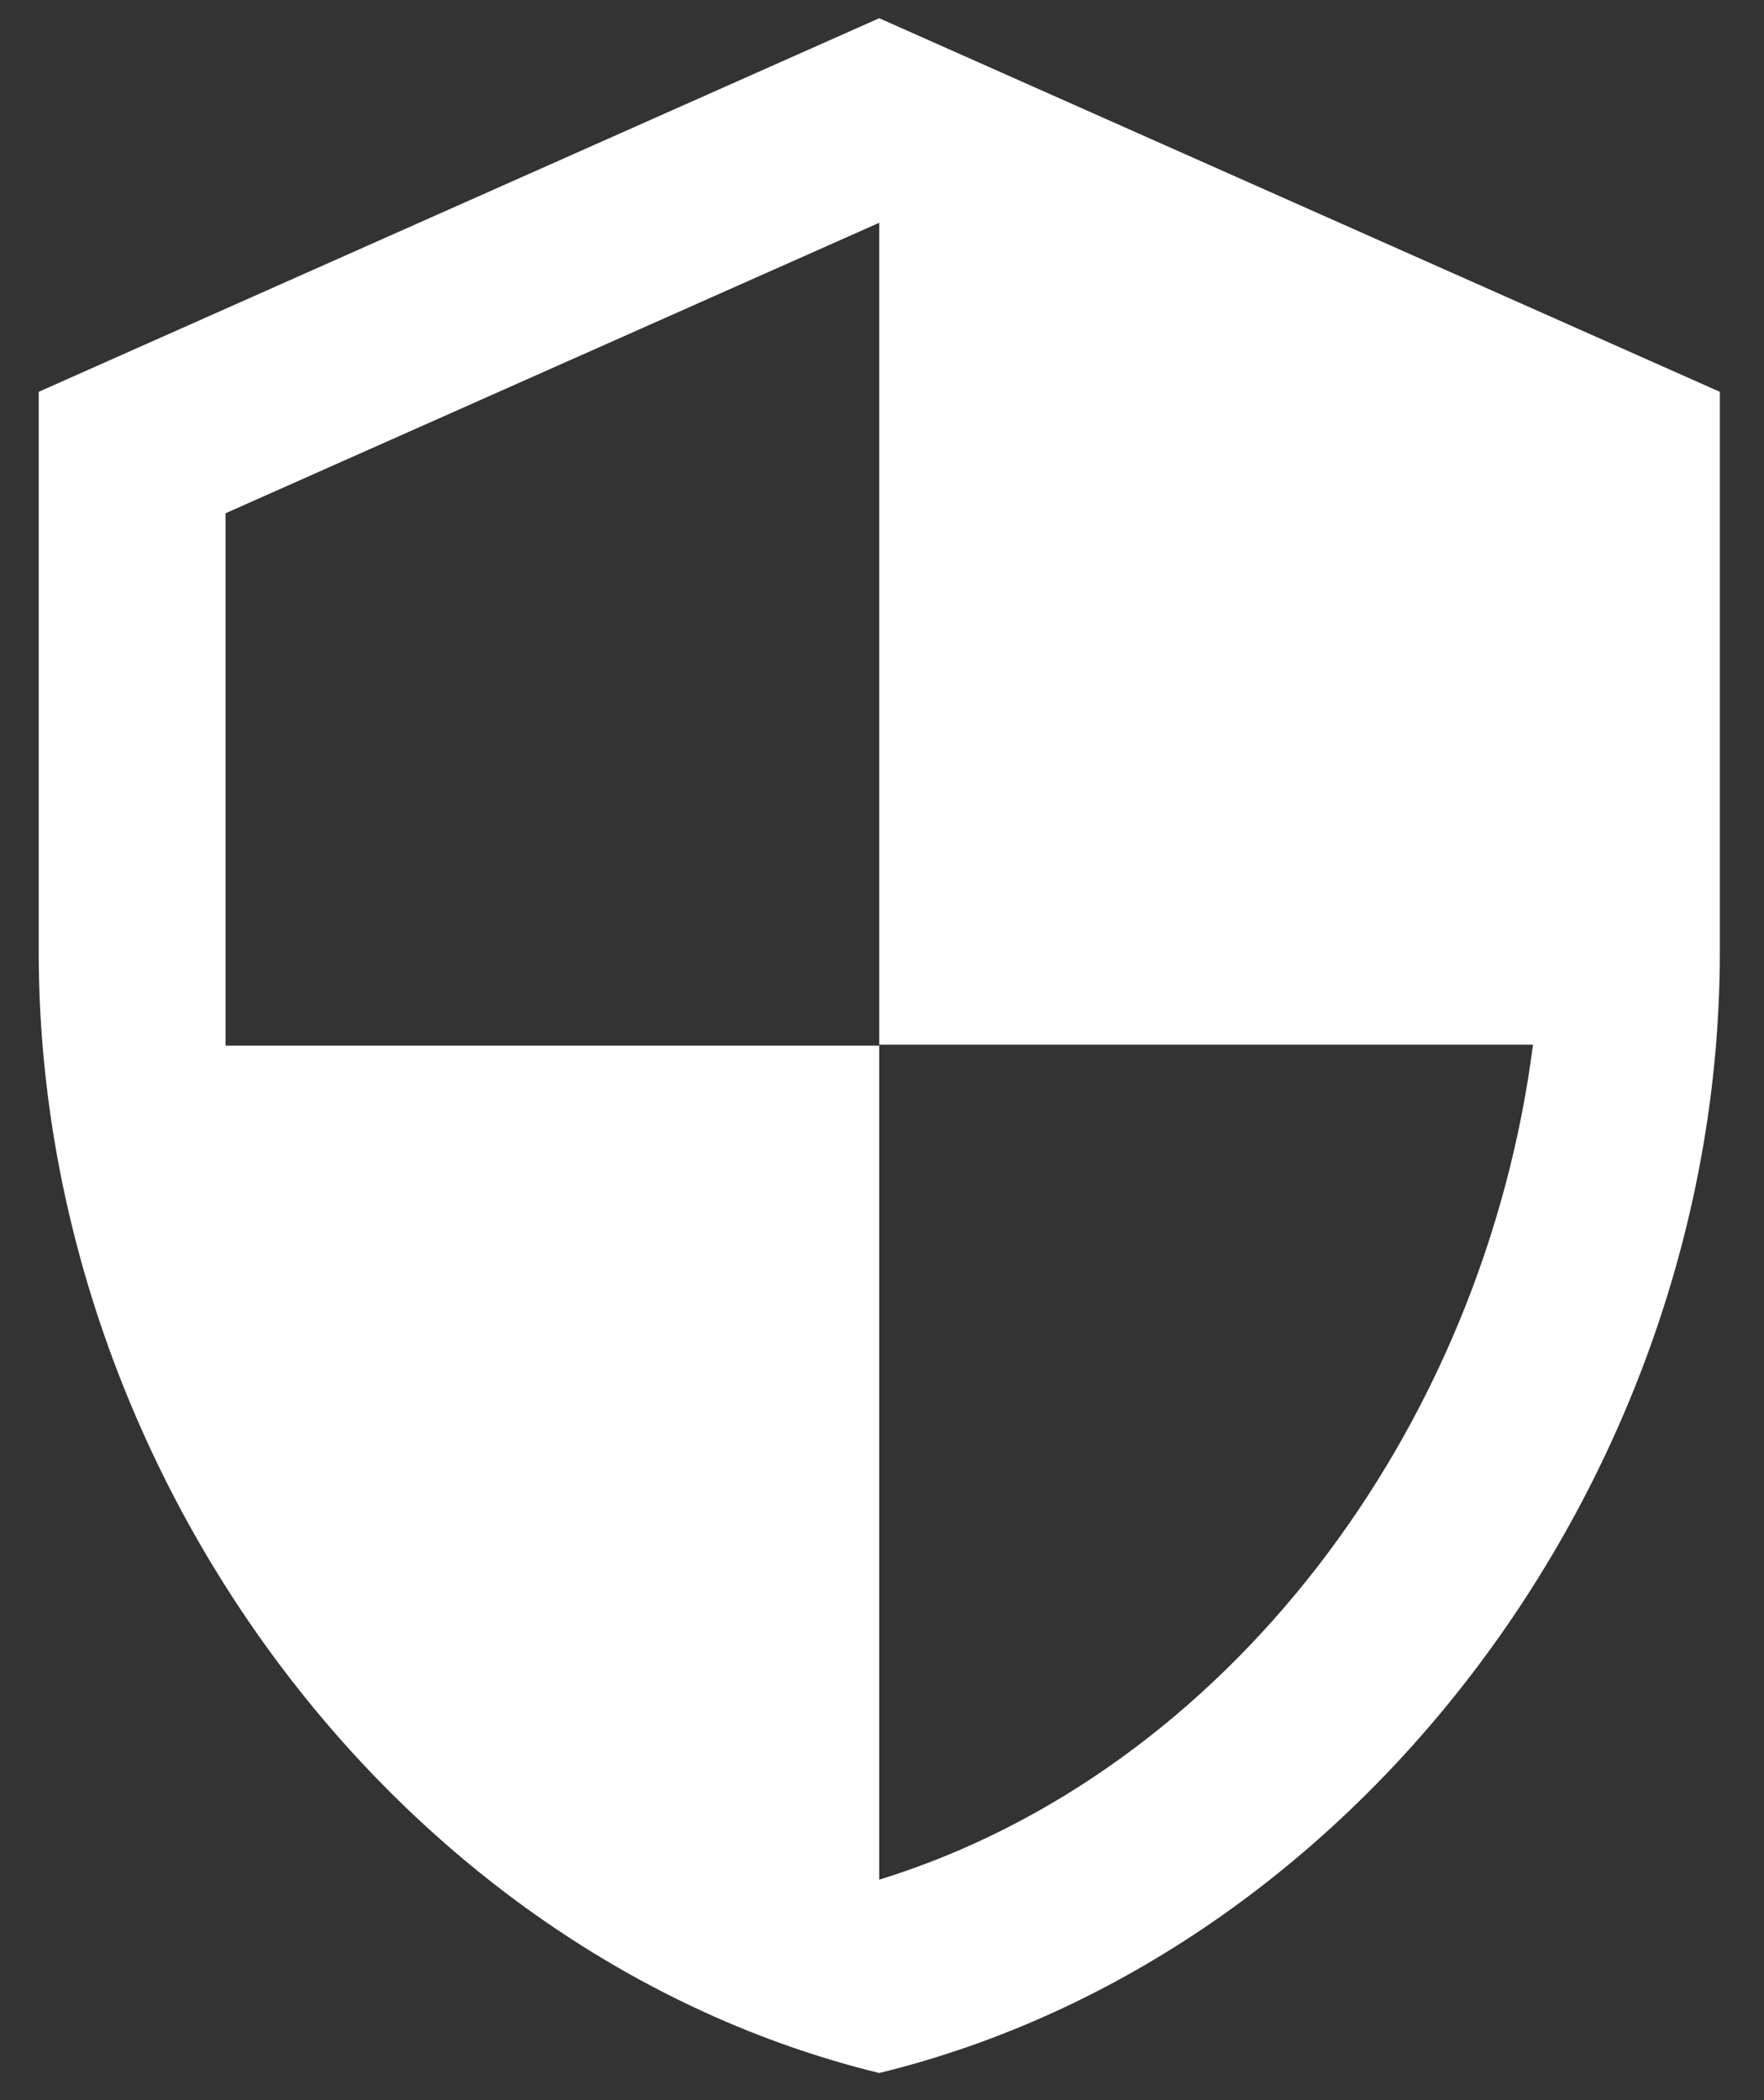 <svg xmlns="http://www.w3.org/2000/svg" width="21" height="25" viewBox="0 0 21 25" fill="none">
<rect x="0" y="0" width="21" height="25" fill="#333333" stroke="none"/>
<path d="M10.467 0.217L0.461 4.664V11.335C0.461 17.506 4.73 23.276 10.467 24.677C16.205 23.276 20.474 17.506 20.474 11.335V4.664L10.467 0.217ZM10.467 22.376V12.447H2.685V6.11L10.467 2.652V12.436H18.25C17.661 17.017 14.604 21.097 10.467 22.376Z" fill="#ffffff"/>
</svg>